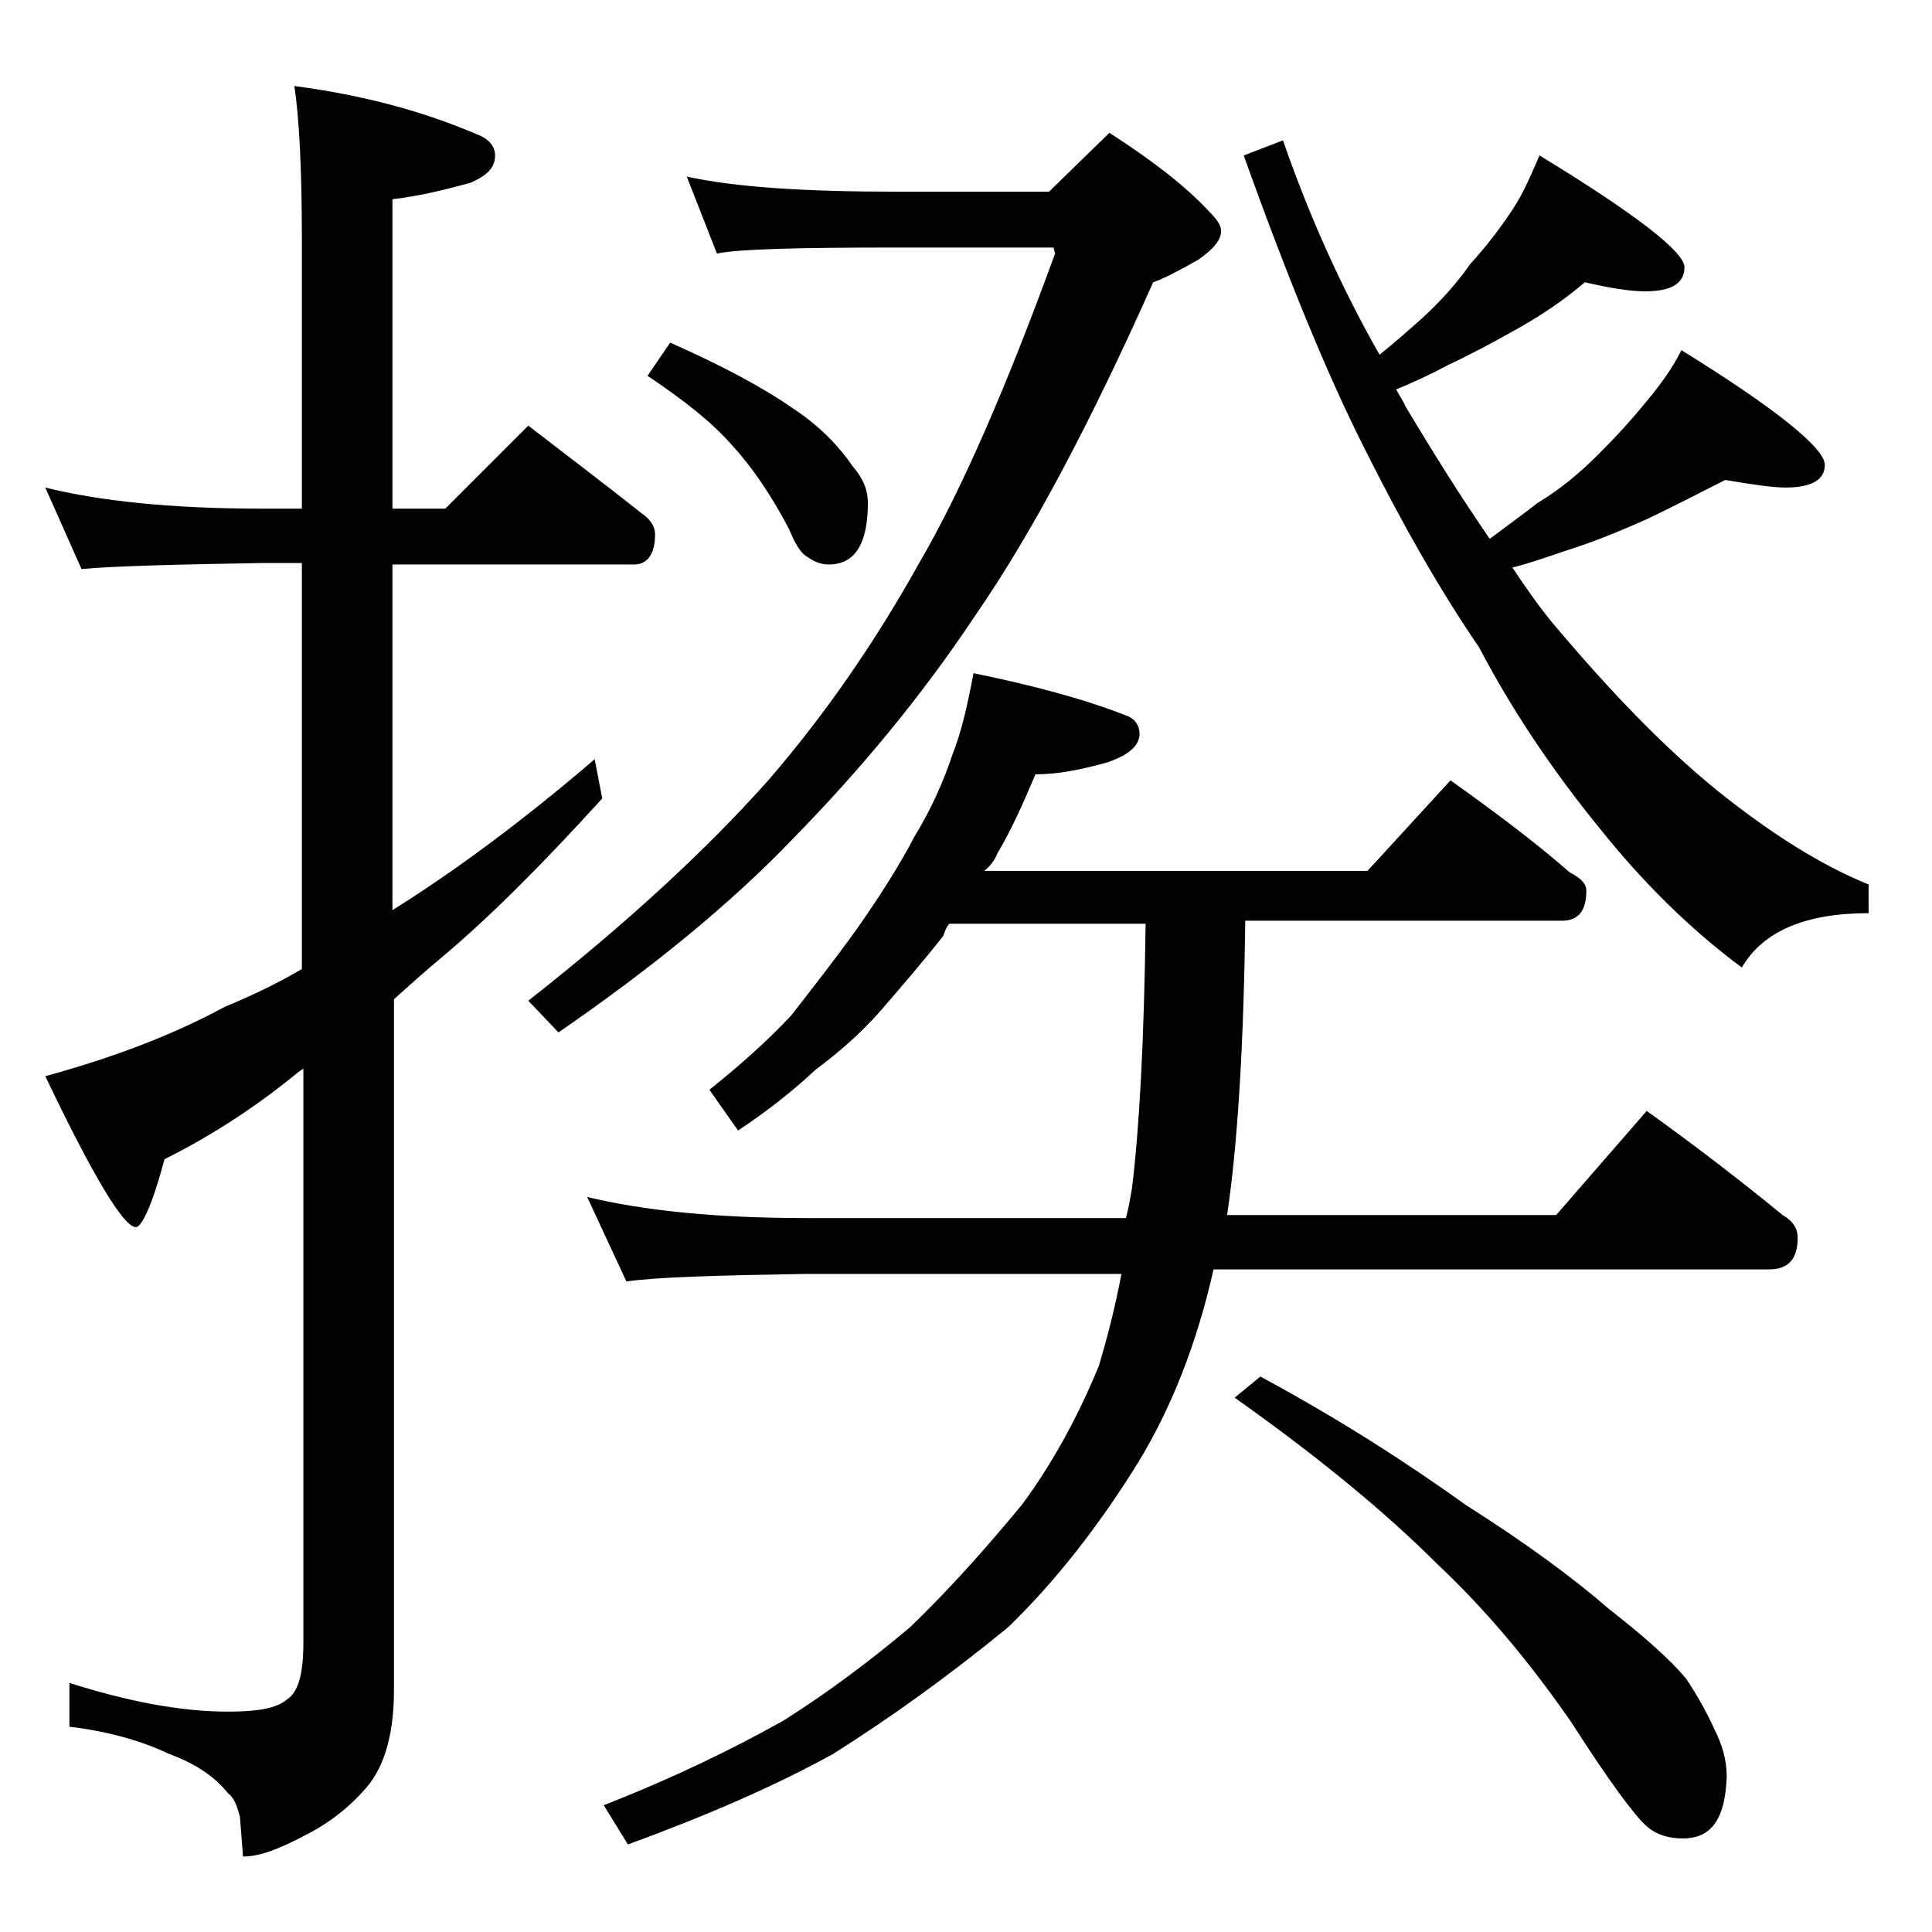 <?xml version="1.0" encoding="utf-8"?>
<!-- Generator: Adobe Illustrator 18.0.0, SVG Export Plug-In . SVG Version: 6.00 Build 0)  -->
<!DOCTYPE svg PUBLIC "-//W3C//DTD SVG 1.1//EN" "http://www.w3.org/Graphics/SVG/1.1/DTD/svg11.dtd">
<svg version="1.1" id="Layer_1" xmlns="http://www.w3.org/2000/svg" xmlns:xlink="http://www.w3.org/1999/xlink" x="0px" y="0px"
	 viewBox="0 0 128 128" enable-background="new 0 0 128 128" xml:space="preserve">
<path d="M3,32.3c3.6,0.9,8.4,1.4,14.4,1.4H20V15.8c0-4.8-0.2-8.2-0.5-10.1c4.6,0.6,8.6,1.7,12.1,3.2c0.8,0.3,1.2,0.8,1.2,1.4
	c0,0.8-0.5,1.3-1.6,1.8c-1.8,0.5-3.5,0.9-5.2,1.1v20.5h3.5l5.5-5.5c2.6,2,5.1,3.9,7.5,5.8c0.6,0.4,0.9,0.9,0.9,1.4
	c0,1.3-0.5,2-1.4,2H26v22.9c4-2.5,8.5-5.8,13.4-10l0.5,2.6c-4,4.4-7.5,7.9-10.6,10.5c-1.2,1-2.2,1.9-3.2,2.8v45.8
	c0,2.8-0.6,5-1.8,6.4c-1.1,1.3-2.5,2.4-4.1,3.2c-1.7,0.9-3,1.4-4.1,1.4l-0.2-2.6c-0.2-0.8-0.4-1.3-0.8-1.6c-0.8-1-2-1.9-3.9-2.6
	c-1.9-0.9-4.1-1.5-6.6-1.8v-2.9c3.8,1.2,7.3,1.9,10.5,1.9c1.9,0,3.2-0.2,3.9-0.8c0.8-0.5,1.1-1.8,1.1-3.8V70.8L19.8,71
	c-2.8,2.3-5.7,4.2-8.9,5.8c-0.8,3-1.5,4.5-1.9,4.5c-0.8,0-2.8-3.3-6-10c4.4-1.2,8.4-2.7,11.9-4.6c1.7-0.7,3.4-1.5,5.1-2.5V37.3h-2.6
	c-5.8,0.1-9.8,0.2-12,0.4L3,32.3z M45.5,11.7c3.2,0.7,7.8,1,13.9,1h10.1l4-3.9c2.8,1.8,5,3.5,6.5,5.1c0.6,0.6,0.9,1,0.9,1.4
	c0,0.6-0.5,1.2-1.5,1.9c-1.4,0.8-2.4,1.3-3,1.5c-4.1,9.2-8,16.6-11.8,22.1C61,46.2,57,51,52.6,55.5c-4.2,4.4-9.5,8.7-15.6,12.9
	l-2-2.1c6.5-5.1,11.8-10,15.9-14.6c3.8-4.4,7.1-9.2,10-14.4c2.8-4.8,5.8-11.7,9-20.5l-0.1-0.4H59.4c-6.6,0-10.5,0.1-11.9,0.4
	L45.5,11.7z M38.9,79.3c3.7,0.9,8.5,1.4,14.5,1.4h21.2c0.2-0.8,0.3-1.4,0.4-2c0.5-4.1,0.8-9.9,0.9-17.5h-13
	c-0.2,0.2-0.3,0.5-0.4,0.8c-1.5,1.9-2.9,3.5-4.1,4.9c-1.3,1.5-2.8,2.8-4.4,4c-1.6,1.5-3.3,2.8-5.1,4L47,72.2c2-1.6,3.8-3.2,5.4-4.9
	c1.4-1.8,2.9-3.7,4.4-5.8c1.4-2,2.7-4,3.8-6.1c1.1-1.8,1.9-3.6,2.5-5.4c0.6-1.5,1-3.3,1.4-5.4c3.9,0.8,7.3,1.7,10.1,2.8
	c0.6,0.2,0.9,0.7,0.9,1.2c0,0.8-0.7,1.4-2.1,1.9c-1.8,0.5-3.3,0.8-4.8,0.8c-0.8,1.9-1.6,3.7-2.5,5.2c-0.2,0.5-0.5,0.9-0.9,1.2h25.4
	l5.5-6c2.8,2,5.5,4,7.9,6.1c0.8,0.4,1.1,0.8,1.1,1.2c0,1.3-0.5,2-1.6,2h-21c-0.1,8.2-0.5,14.8-1.2,19.5h21.8l6-6.9
	c3.2,2.3,6.2,4.6,9,6.9c0.7,0.4,1,0.9,1,1.5c0,1.4-0.6,2.1-1.9,2.1H80.4c-1.1,4.9-2.8,9.2-5,12.8c-2.6,4.2-5.5,7.9-8.6,10.9
	c-3.9,3.2-7.8,6-11.6,8.4c-3.8,2.1-8.4,4.1-13.6,6l-1.6-2.6c4.6-1.8,8.5-3.7,11.9-5.6c3-1.9,5.8-4,8.4-6.2c2.6-2.5,5-5.2,7.4-8.1
	c2-2.7,3.7-5.8,5.1-9.2c0.6-2,1.1-4,1.5-6.1H53.4c-5.8,0.1-9.8,0.2-11.9,0.5L38.9,79.3z M44.4,22.7c3.4,1.5,6.2,3,8.2,4.4
	c1.8,1.2,3,2.5,3.9,3.8c0.7,0.8,1,1.6,1,2.4c0,2.8-0.9,4.1-2.6,4.1c-0.5,0-1-0.2-1.4-0.5c-0.4-0.2-0.8-0.8-1.2-1.8
	c-1.2-2.3-2.5-4.2-3.8-5.6c-1.3-1.5-3.2-3-5.6-4.6L44.4,22.7z M83.5,91.2c5.2,2.8,9.7,5.7,13.6,8.5c4.1,2.6,7.2,4.9,9.5,6.9
	c2.3,1.8,4,3.3,5.1,4.6c0.8,1.2,1.4,2.3,1.9,3.4c0.5,1,0.8,2,0.8,3.1c-0.1,2.8-1,4.1-2.9,4.1c-0.9,0-1.7-0.2-2.4-0.8
	c-0.8-0.7-2.5-3-5-6.9c-2.7-3.9-5.6-7.4-8.9-10.5c-3.2-3.2-7.6-6.9-13.4-11L83.5,91.2z M105,18.7c-1.4,1.2-2.9,2.2-4.5,3.1
	c-1.6,0.9-3.1,1.7-4.6,2.4c-1.1,0.6-2.2,1.1-3.4,1.6c0.2,0.4,0.5,0.8,0.6,1.1c1.8,3,3.6,5.9,5.6,8.8c1.2-0.9,2.3-1.7,3.2-2.4
	c1.5-0.9,2.8-2,4-3.2c1.2-1.2,2.2-2.3,3.1-3.4c1-1.2,1.8-2.3,2.4-3.5c6.3,3.9,9.5,6.5,9.5,7.6c0,1-0.9,1.5-2.6,1.5
	c-0.9,0-2.2-0.2-4-0.5c-1.6,0.8-3.3,1.7-5.2,2.6c-1.8,0.8-3.5,1.5-5.4,2.1c-1.2,0.4-2.3,0.8-3.5,1.1c0.8,1.2,1.7,2.5,2.6,3.6
	c3.7,4.4,7.3,8.2,11,11.2c3.5,2.8,6.8,4.9,10,6.2v1.9c-4.2,0-7,1.2-8.4,3.6c-3.5-2.6-6.6-5.7-9.4-9.2c-3.1-3.8-5.8-7.8-8-12
	c-2.6-3.8-5.1-8.2-7.5-13C88,25,85.3,18.4,82.4,10.3l2.6-1c1.8,5.2,4,10,6.4,14.2c1-0.8,1.9-1.6,2.8-2.4c1.2-1.1,2.3-2.3,3.2-3.6
	c1.1-1.2,2-2.4,2.8-3.6s1.3-2.5,1.8-3.6c6.4,3.9,9.6,6.4,9.6,7.4c0,1.1-0.9,1.6-2.6,1.6C108,19.3,106.7,19.1,105,18.7z"/>
</svg>
